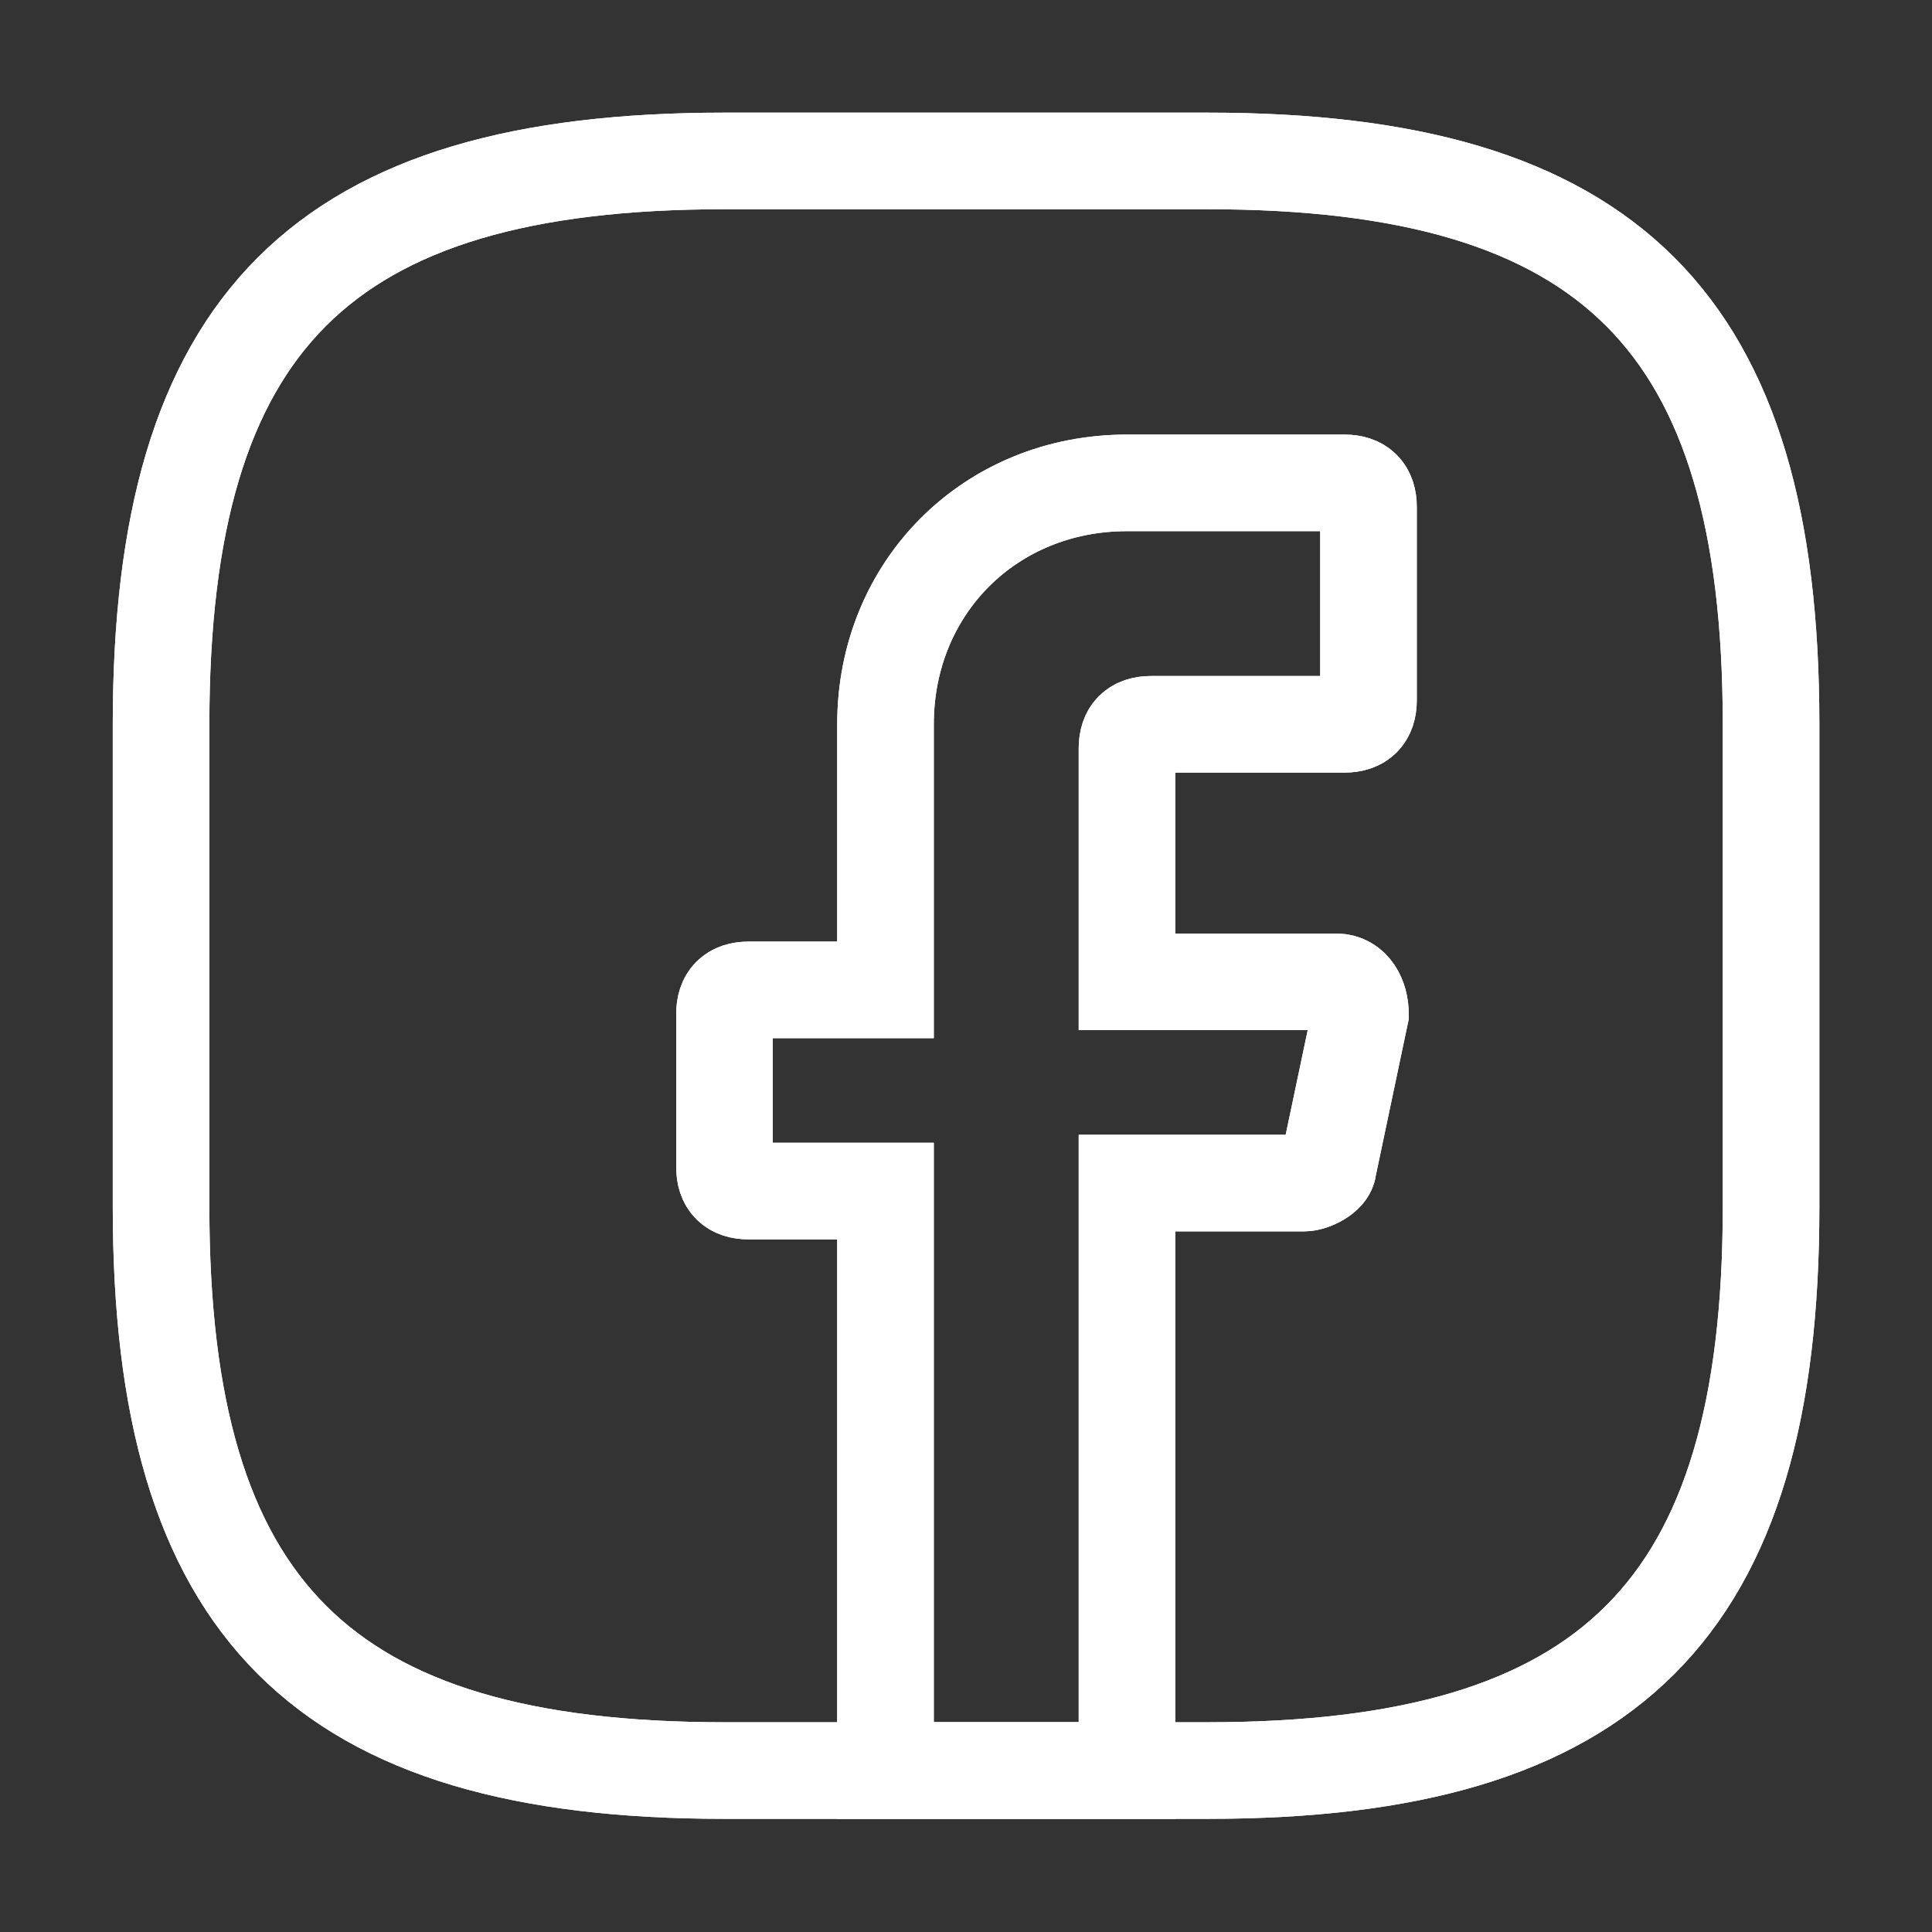 <svg width="30" height="30" viewBox="0 0 30 30" fill="none" xmlns="http://www.w3.org/2000/svg">
<rect x="0" y="0" width="30" height="30" fill="#333333" stroke="none"/>
<path d="M17.5 11.622V15.246H20.75C21 15.246 21.125 15.496 21.125 15.746L20.625 18.121C20.625 18.246 20.375 18.371 20.25 18.371H17.5V27.493H13.75V18.495H11.625C11.375 18.495 11.25 18.371 11.25 18.121V15.746C11.25 15.496 11.375 15.371 11.625 15.371H13.75V11.247C13.75 9.123 15.375 7.498 17.5 7.498H20.875C21.125 7.498 21.25 7.623 21.25 7.873V10.872C21.25 11.122 21.125 11.247 20.875 11.247H17.875C17.625 11.247 17.5 11.372 17.5 11.622Z" stroke="white" stroke-width="1.5" stroke-miterlimit="10" stroke-linecap="round"/>
<path d="M18.751 27.493H11.251C5.001 27.493 2.501 24.994 2.501 18.745V11.247C2.501 4.999 5.001 2.499 11.251 2.499H18.751C25.001 2.499 27.501 4.999 27.501 11.247V18.745C27.501 24.994 25.001 27.493 18.751 27.493Z" stroke="white" stroke-width="1.5" stroke-linecap="round" stroke-linejoin="round"/>
<path d="M17.5 11.622V15.246H20.75C21 15.246 21.125 15.496 21.125 15.746L20.625 18.121C20.625 18.246 20.375 18.371 20.25 18.371H17.5V27.493H13.75V18.495H11.625C11.375 18.495 11.25 18.371 11.25 18.121V15.746C11.25 15.496 11.375 15.371 11.625 15.371H13.75V11.247C13.75 9.123 15.375 7.498 17.5 7.498H20.875C21.125 7.498 21.25 7.623 21.25 7.873V10.872C21.25 11.122 21.125 11.247 20.875 11.247H17.875C17.625 11.247 17.5 11.372 17.5 11.622Z" stroke="white" stroke-width="1.5" stroke-miterlimit="10" stroke-linecap="round"/>
<path d="M18.751 27.493H11.251C5.001 27.493 2.501 24.994 2.501 18.745V11.247C2.501 4.999 5.001 2.499 11.251 2.499H18.751C25.001 2.499 27.501 4.999 27.501 11.247V18.745C27.501 24.994 25.001 27.493 18.751 27.493Z" stroke="white" stroke-width="1.5" stroke-linecap="round" stroke-linejoin="round"/>
</svg>
